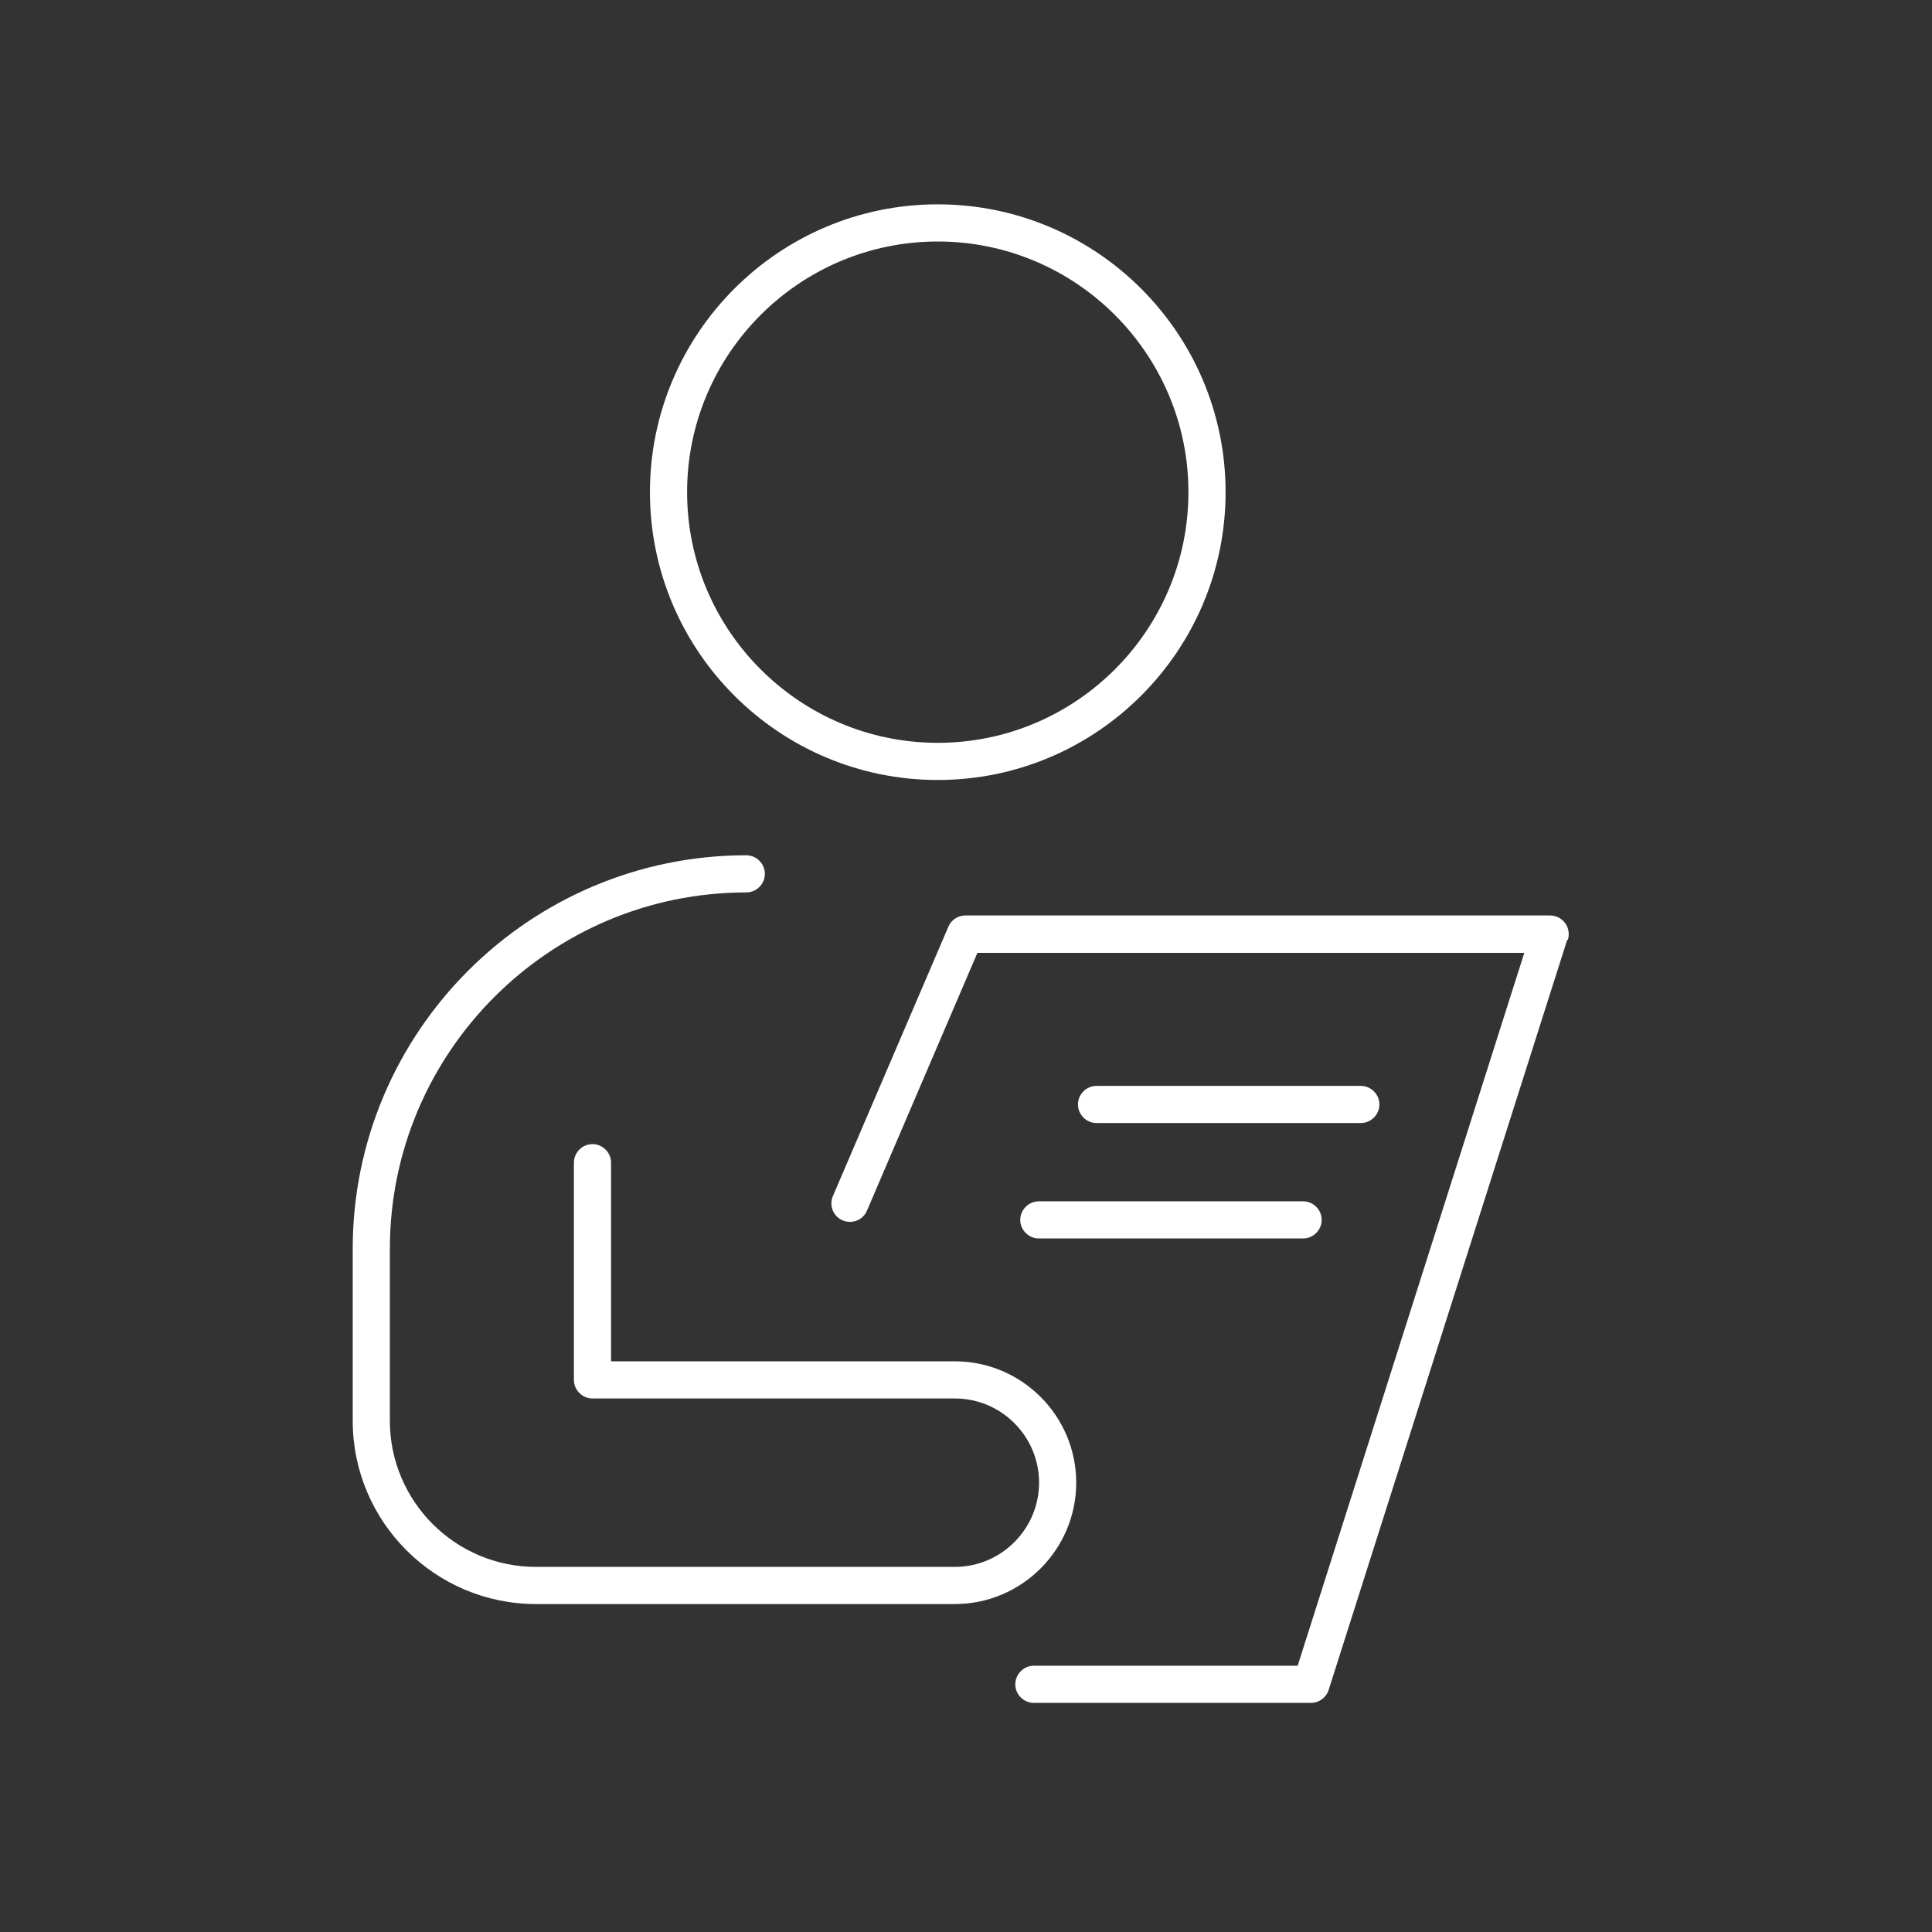 <?xml version="1.0" encoding="UTF-8"?>
<svg xmlns="http://www.w3.org/2000/svg" id="Calque_1" viewBox="0 0 78 78">
  <rect x="0" y="0" width="78" height="78" fill="#333333" stroke="none"/>
  <path d="m63.27,37.95l-9.63,30.28c-.1.31-.39.52-.71.52h-11.19c-.41,0-.75-.34-.75-.75s.34-.75.75-.75h10.65l9.15-28.78h-22.08l-4.46,10.41c-.16.38-.6.55-.98.39-.38-.16-.56-.6-.39-.99l4.66-10.87c.12-.28.39-.45.69-.45h23.6c.24,0,.46.11.61.31.14.19.18.44.11.67Zm-19.82,21.91c0-2.7-2.2-4.9-4.9-4.9h-13.88v-8.02c0-.41-.34-.75-.75-.75s-.75.34-.75.75v8.77c0,.41.34.75.75.75h14.63c1.88,0,3.4,1.53,3.4,3.4s-1.53,3.4-3.4,3.4h-16.91c-3.25,0-5.9-2.64-5.9-5.9v-6.94c0-7.93,6.45-14.39,14.39-14.39.41,0,.75-.34.75-.75s-.34-.75-.75-.75c-8.76,0-15.89,7.13-15.89,15.89v6.94c0,4.08,3.32,7.4,7.4,7.4h16.91c2.7,0,4.9-2.2,4.9-4.9ZM26.24,19.87c0-6.41,5.21-11.62,11.62-11.62s11.62,5.21,11.62,11.62-5.21,11.62-11.62,11.62-11.62-5.21-11.62-11.62Zm1.5,0c0,5.58,4.54,10.12,10.12,10.12s10.12-4.54,10.12-10.12-4.54-10.12-10.12-10.12-10.12,4.54-10.12,10.12Zm27.2,25.47c.41,0,.75-.34.75-.75s-.34-.75-.75-.75h-10.67c-.41,0-.75.34-.75.75s.34.75.75.75h10.67Zm-13.75,3.91c0,.41.34.75.75.75h10.67c.41,0,.75-.34.75-.75s-.34-.75-.75-.75h-10.67c-.41,0-.75.34-.75.75Z" style="fill:#fff; stroke-width:0px;"></path>
</svg>
